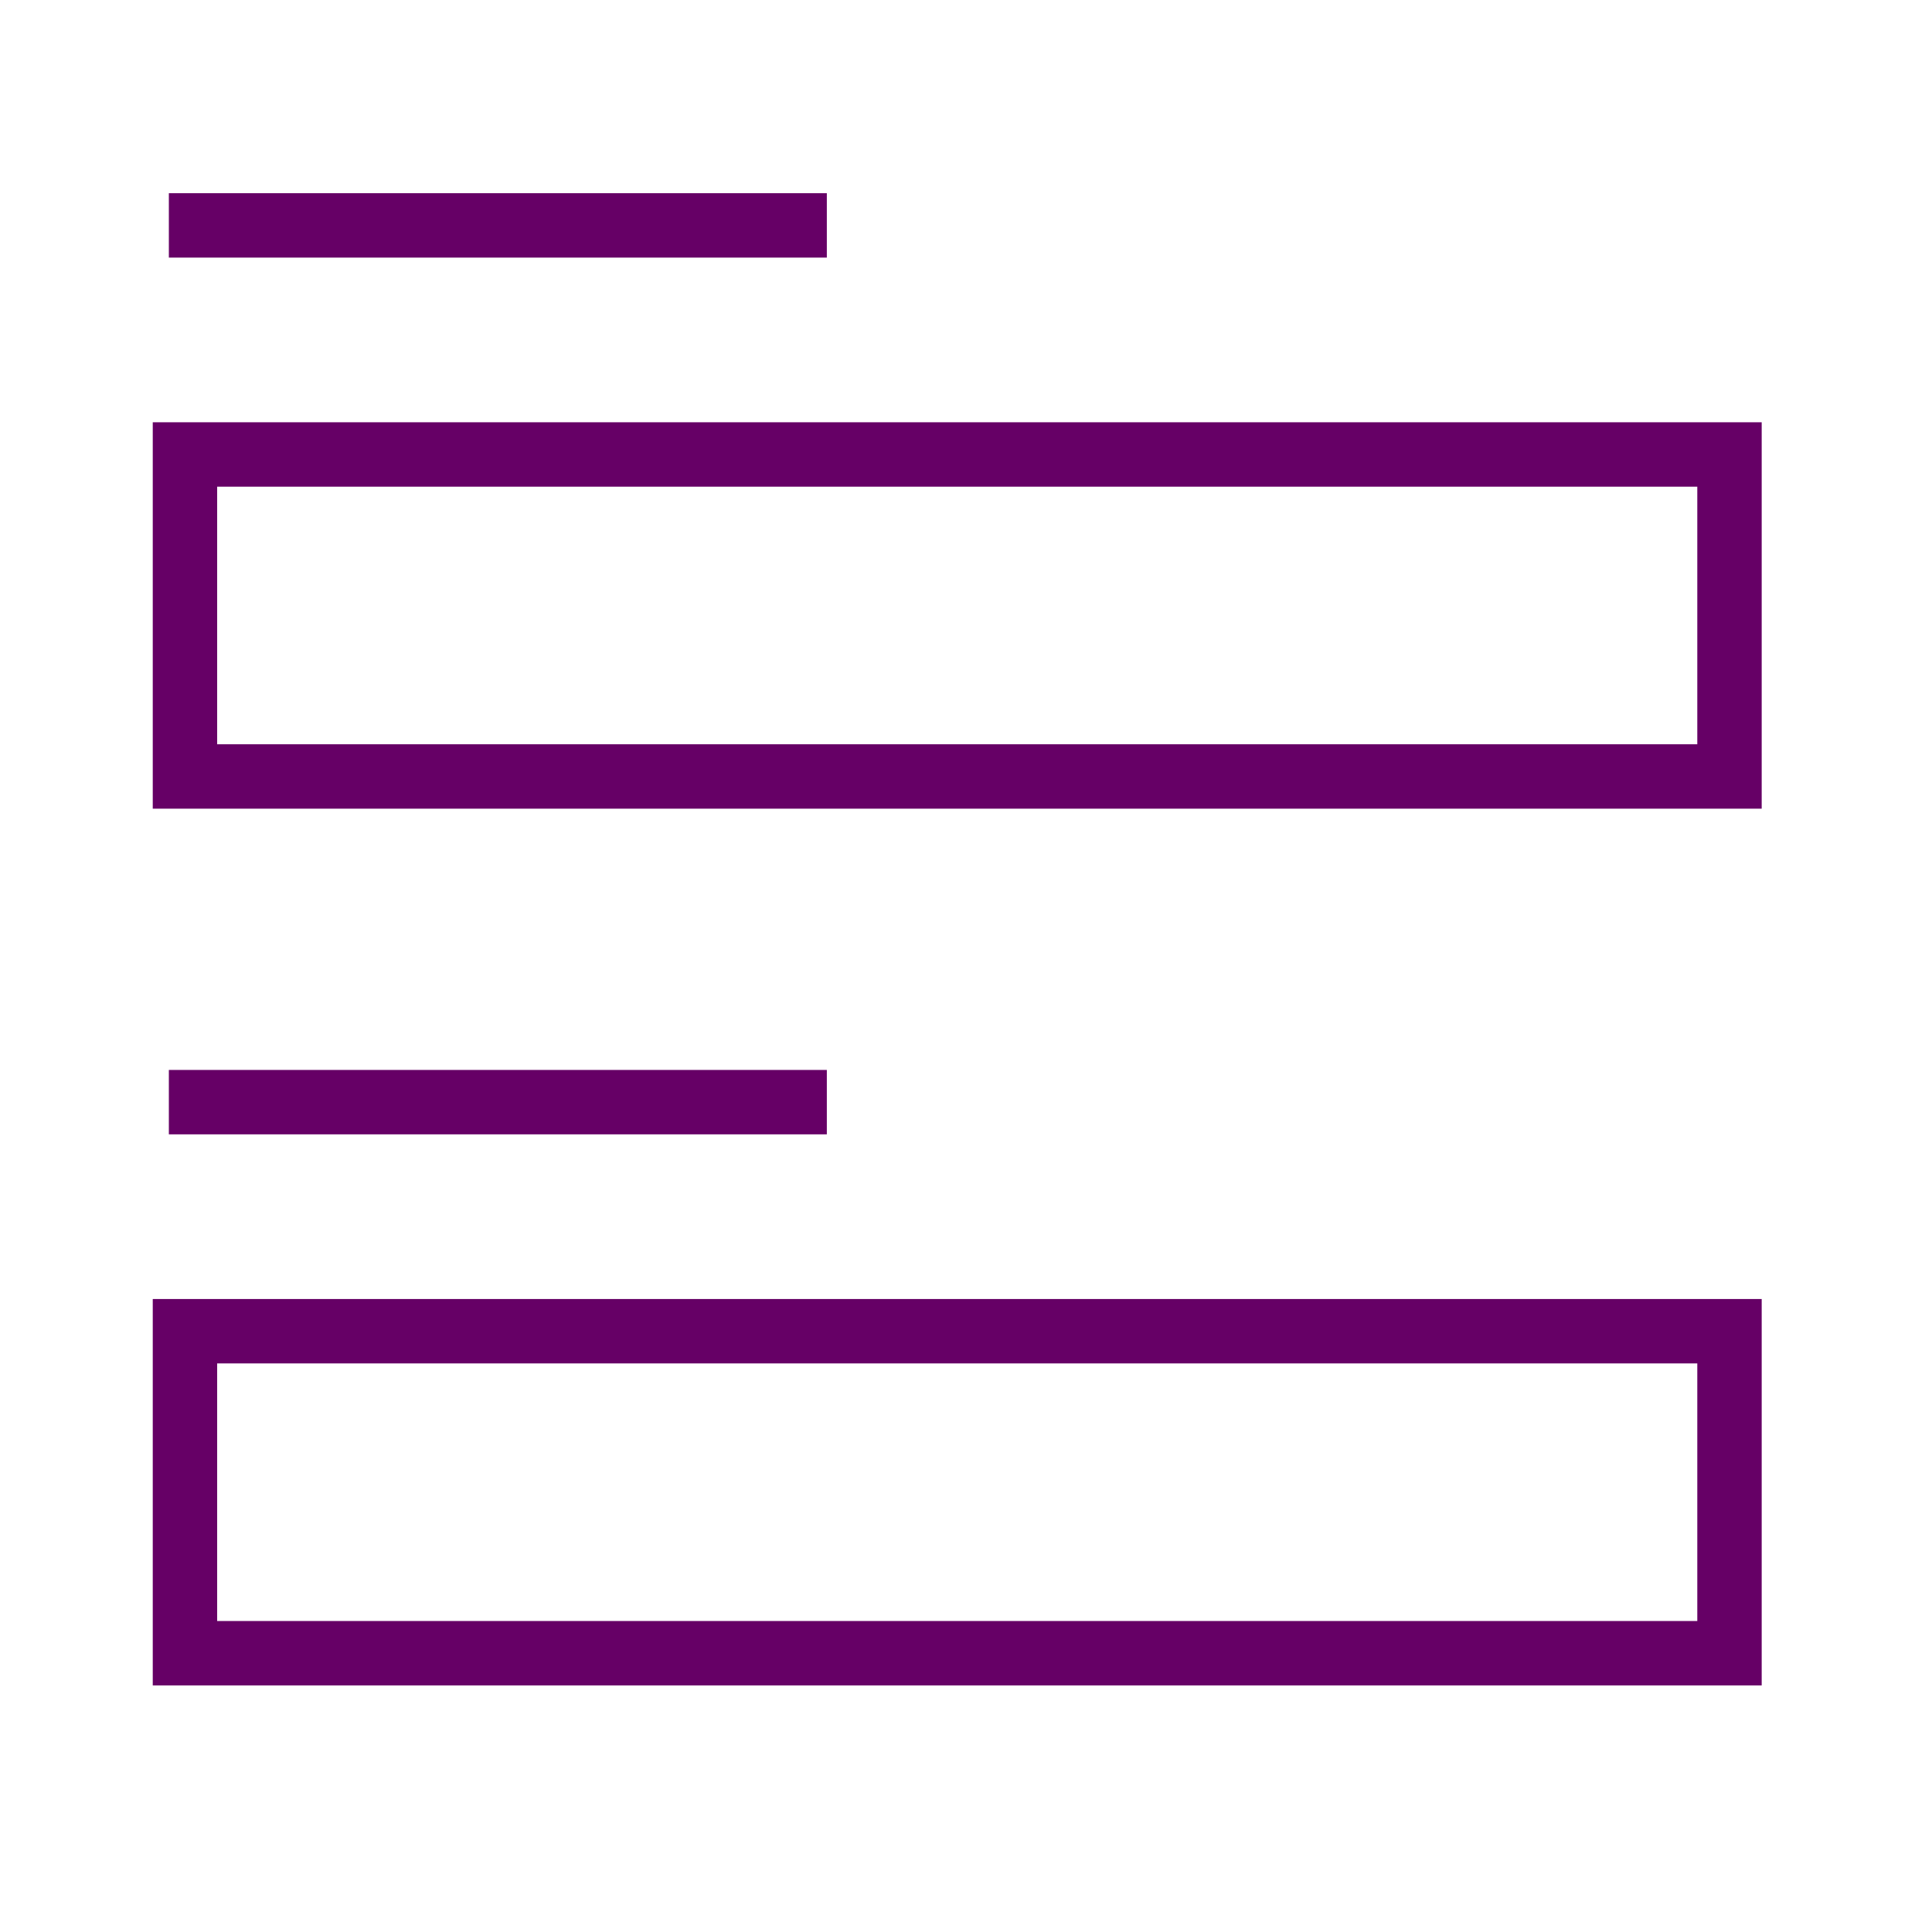 <svg xmlns="http://www.w3.org/2000/svg" xmlns:xlink="http://www.w3.org/1999/xlink" width="60" height="60" viewBox="0 0 60 60">
  <defs>
    <clipPath id="clip-path">
      <rect id="Rectangle_5468" data-name="Rectangle 5468" width="60" height="60" transform="translate(0.253)" fill="#fff" stroke="#707070" stroke-width="1"/>
    </clipPath>
  </defs>
  <g id="form-icon-purple" transform="translate(-0.253)" clip-path="url(#clip-path)">
    <g id="Group_5773" data-name="Group 5773" transform="translate(4.997 7)">
      <path id="Rectangle_215" data-name="Rectangle 215" d="M2,2v8H47.967V2H2M0,0H49.967V12H0Z" transform="translate(0 6.114)" fill="#606"/>
      <path id="Rectangle_216" data-name="Rectangle 216" d="M2,2v8H47.967V2H2M0,0H49.967V12H0Z" transform="translate(0 33.342)" fill="#606"/>
      <path id="Line_35" data-name="Line 35" d="M20.434,1H0V-1H20.434Z" transform="translate(0.5)" fill="#606"/>
      <path id="Line_36" data-name="Line 36" d="M20.434,1H0V-1H20.434Z" transform="translate(0.5 27.228)" fill="#606"/>
    </g>
  </g>
</svg>
